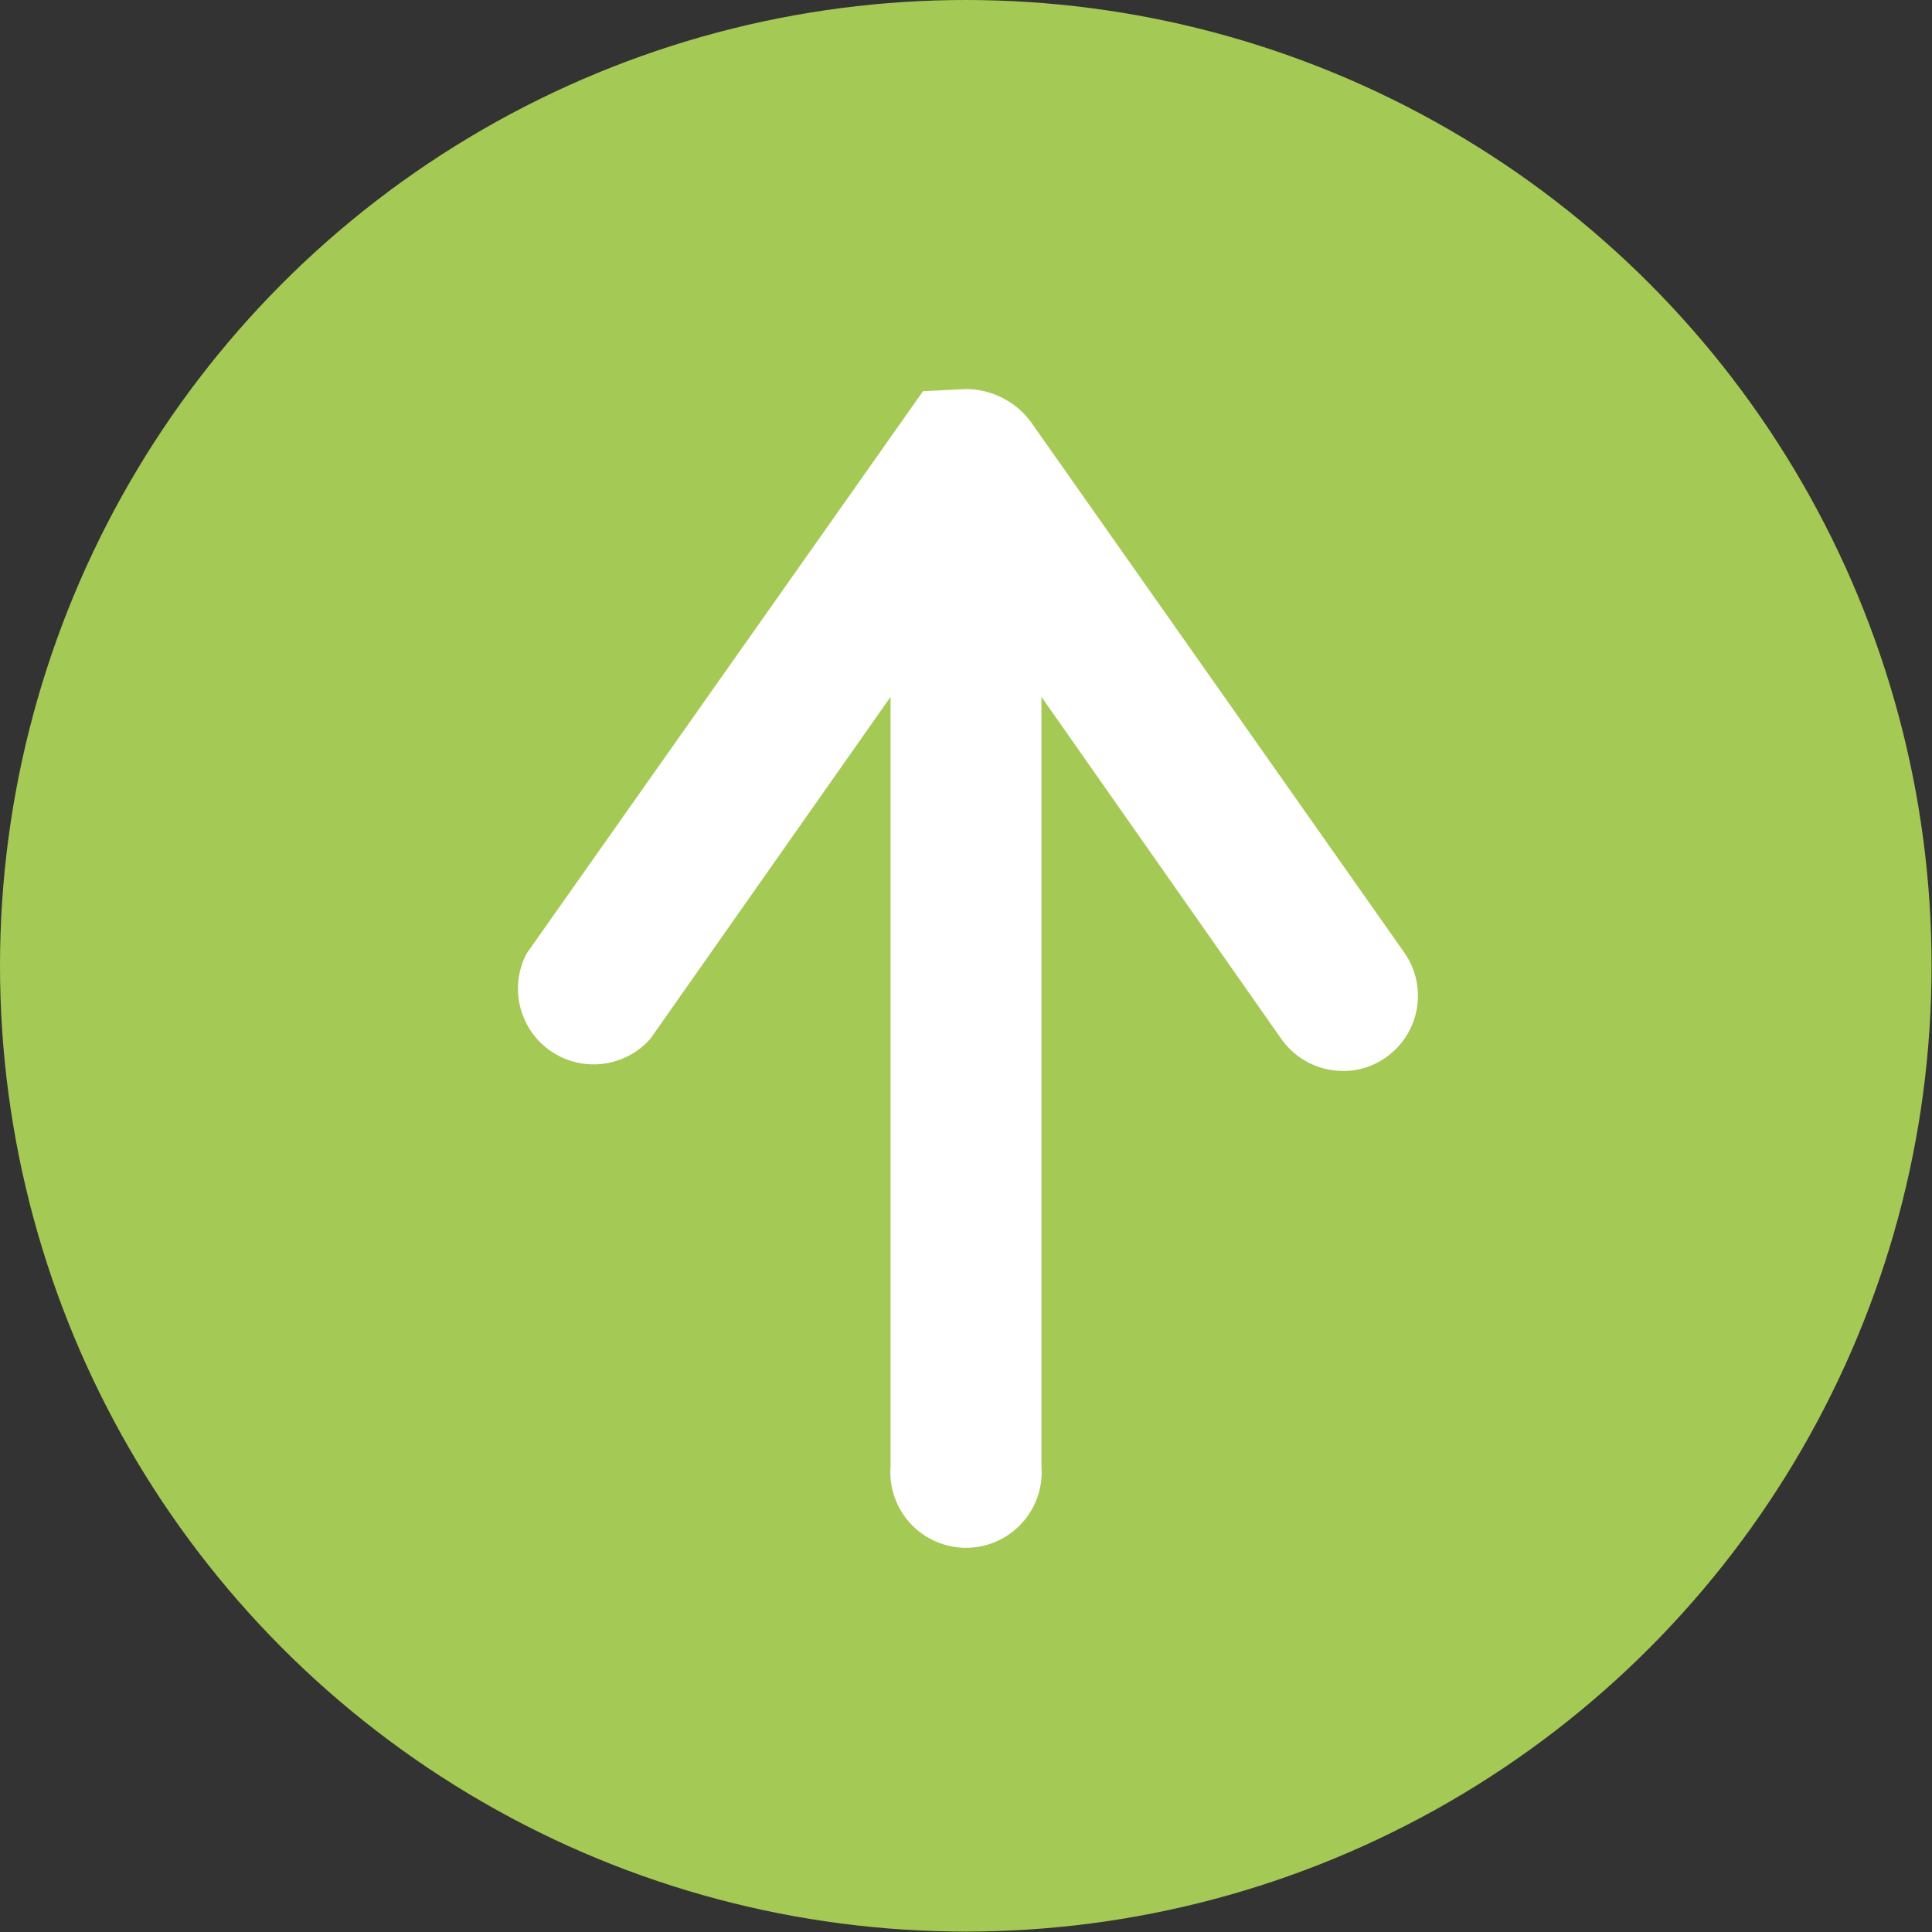 <svg xmlns="http://www.w3.org/2000/svg" viewBox="0 0 45.19 45.19"><rect x="0" y="0" width="45.19" height="45.19" fill="#333333" stroke="none"/><defs><style>.cls-1{fill:#a4ca55;}.cls-2{fill:#fff;}</style></defs><g id="Layer_2" data-name="Layer 2"><g id="Layer_1-2" data-name="Layer 1"><circle class="cls-1" cx="22.59" cy="22.59" r="22.59"/><path class="cls-2" d="M32.86,22.3,24.12,9.88a1.9,1.9,0,0,0-1.53-.78l-1,.05L12.32,22.3a1.77,1.77,0,0,0,2.89,2l5.62-8v18a1.77,1.77,0,1,0,3.53,0v-18l5.61,8a1.77,1.77,0,0,0,1.45.75,1.71,1.71,0,0,0,1-.32A1.76,1.76,0,0,0,32.86,22.3Z"/></g></g></svg>